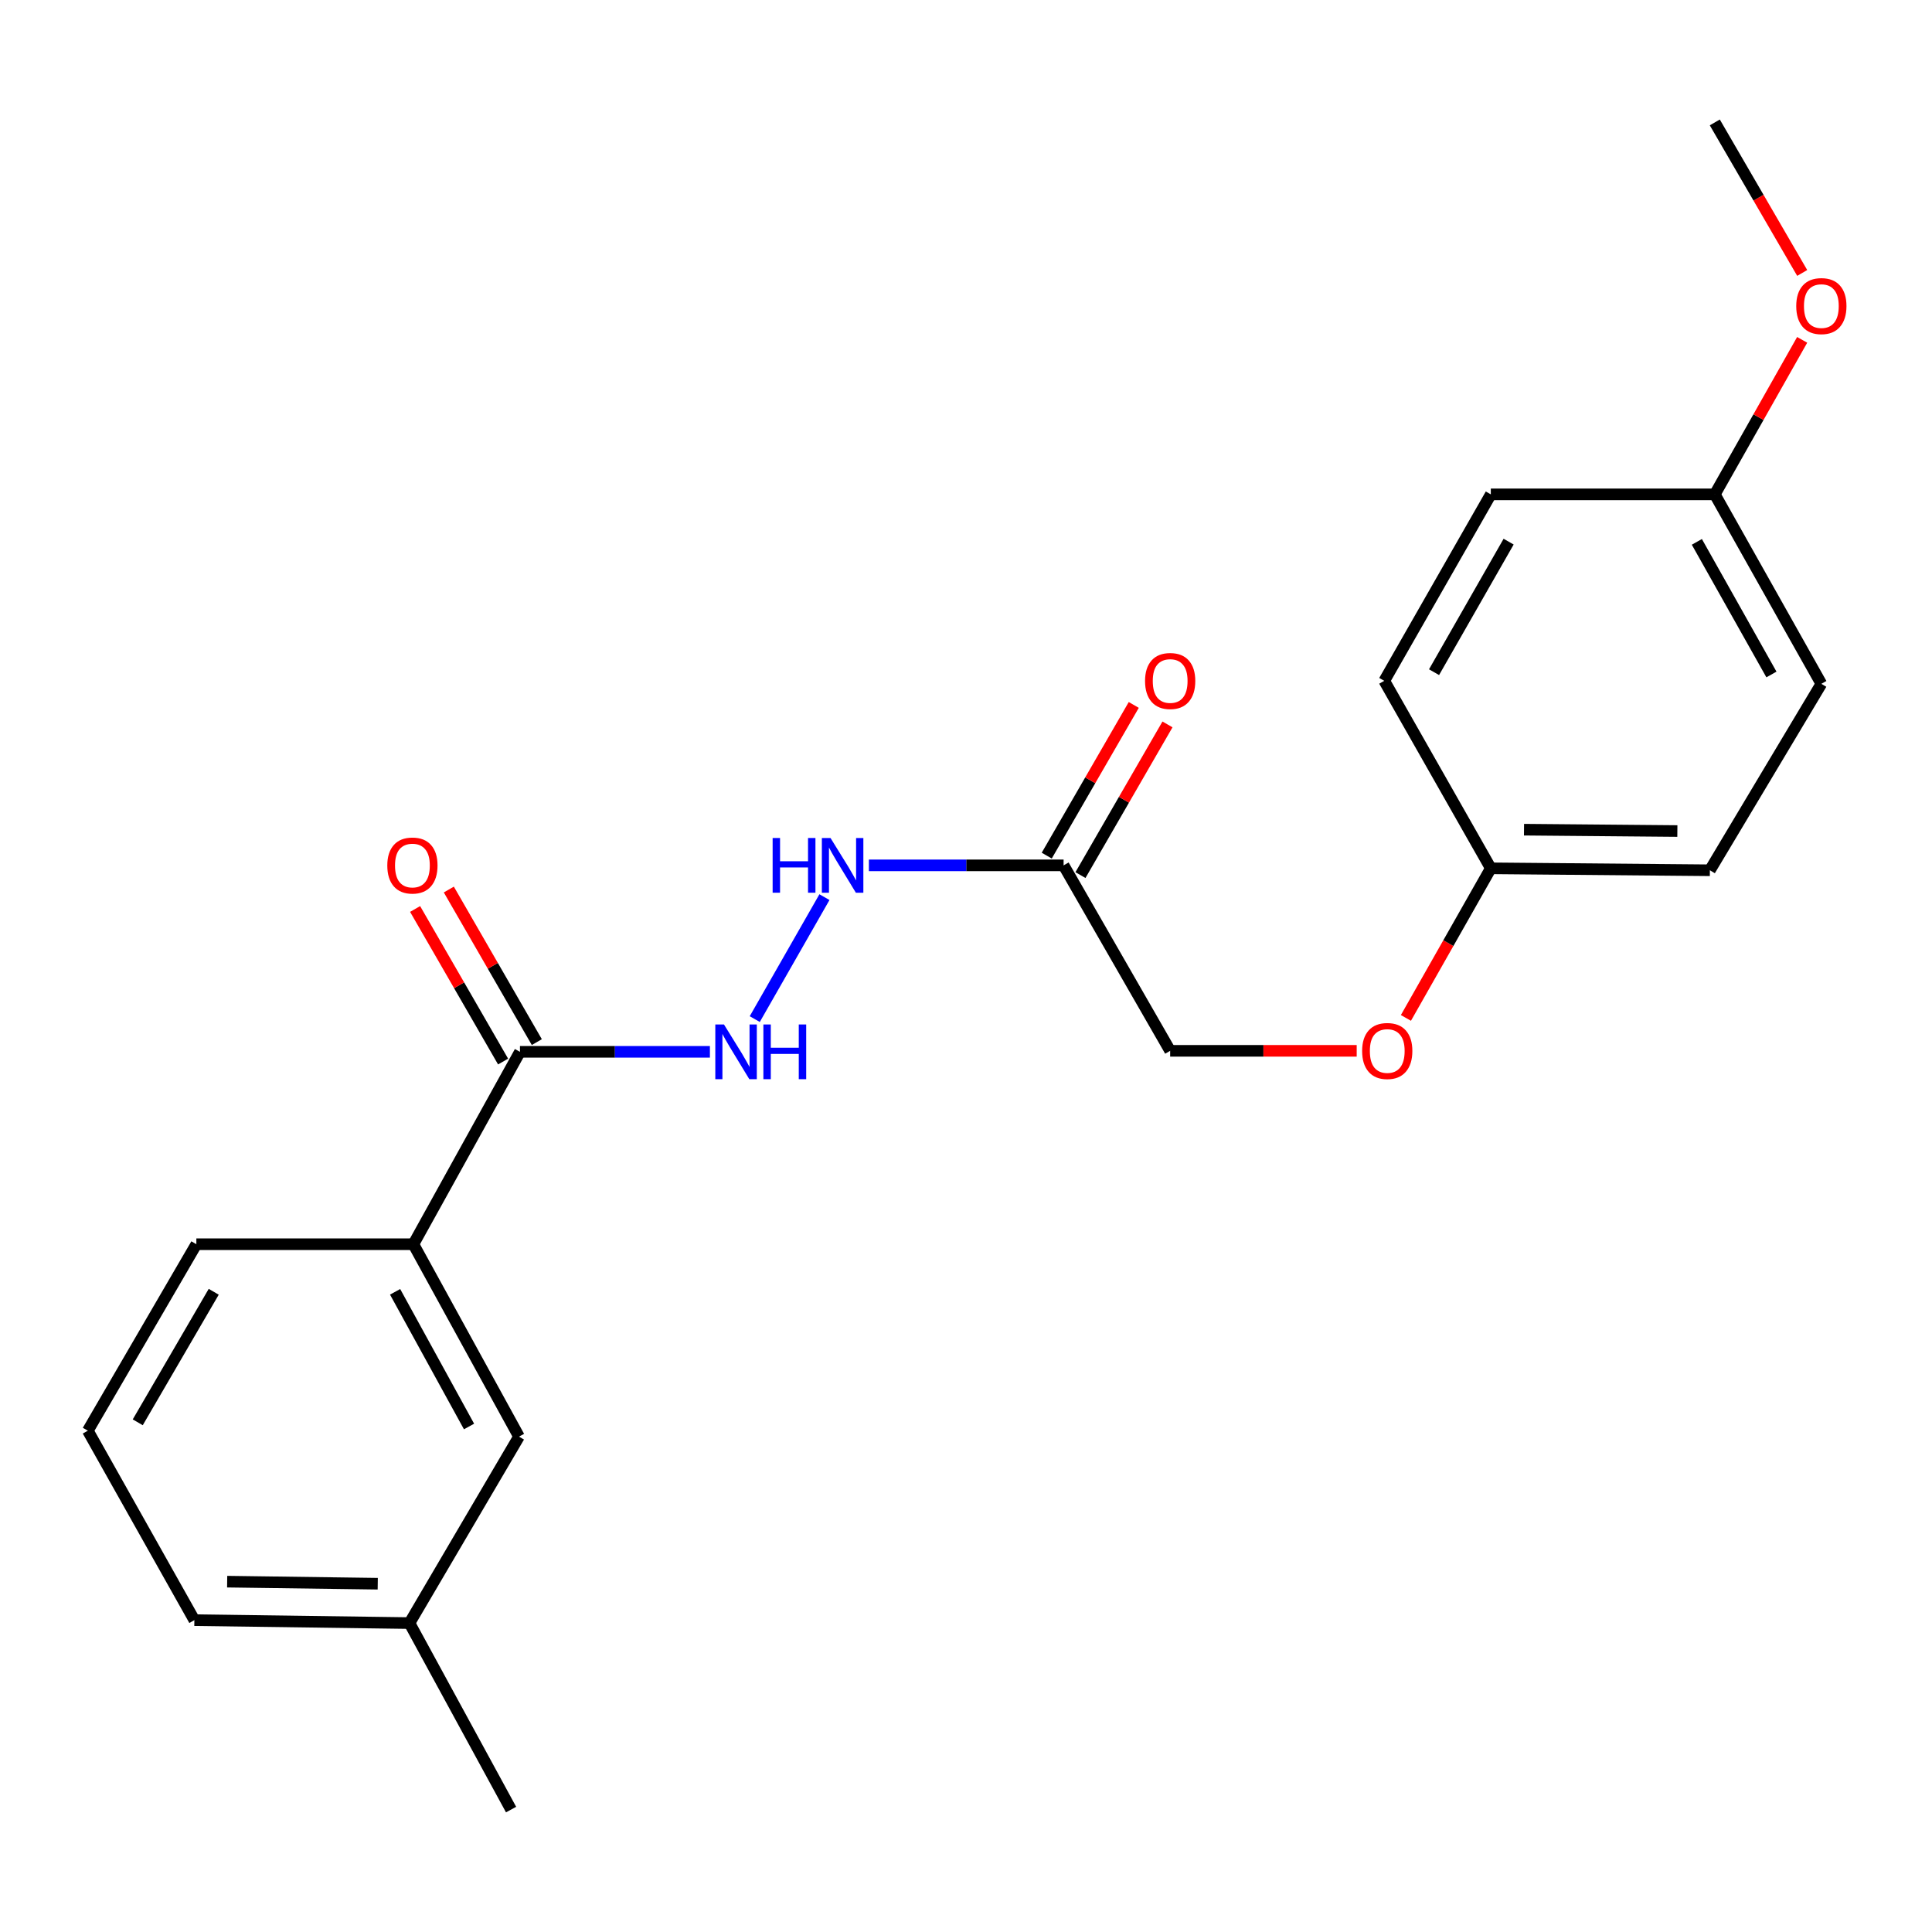 <?xml version='1.0' encoding='iso-8859-1'?>
<svg version='1.1' baseProfile='full'
              xmlns='http://www.w3.org/2000/svg'
                      xmlns:rdkit='http://www.rdkit.org/xml'
                      xmlns:xlink='http://www.w3.org/1999/xlink'
                  xml:space='preserve'
width='1000px' height='1000px' viewBox='0 0 1000 1000'>
<!-- END OF HEADER -->
<rect style='opacity:1.0;fill:#FFFFFF;stroke:none' width='1000' height='1000' x='0' y='0'> </rect>
<path class='bond-1' d='M 269.129,544.424 L 318.288,544.424' style='fill:none;fill-rule:evenodd;stroke:#000000;stroke-width:6px;stroke-linecap:butt;stroke-linejoin:miter;stroke-opacity:1' />
<path class='bond-1' d='M 318.288,544.424 L 367.447,544.424' style='fill:none;fill-rule:evenodd;stroke:#0000FF;stroke-width:6px;stroke-linecap:butt;stroke-linejoin:miter;stroke-opacity:1' />
<path class='bond-2' d='M 269.129,544.424 L 213.969,644.008' style='fill:none;fill-rule:evenodd;stroke:#000000;stroke-width:6px;stroke-linecap:butt;stroke-linejoin:miter;stroke-opacity:1' />
<path class='bond-4' d='M 277.858,539.39 L 255.085,499.904' style='fill:none;fill-rule:evenodd;stroke:#000000;stroke-width:6px;stroke-linecap:butt;stroke-linejoin:miter;stroke-opacity:1' />
<path class='bond-4' d='M 255.085,499.904 L 232.313,460.419' style='fill:none;fill-rule:evenodd;stroke:#FF0000;stroke-width:6px;stroke-linecap:butt;stroke-linejoin:miter;stroke-opacity:1' />
<path class='bond-4' d='M 260.401,549.458 L 237.629,509.972' style='fill:none;fill-rule:evenodd;stroke:#000000;stroke-width:6px;stroke-linecap:butt;stroke-linejoin:miter;stroke-opacity:1' />
<path class='bond-4' d='M 237.629,509.972 L 214.856,470.487' style='fill:none;fill-rule:evenodd;stroke:#FF0000;stroke-width:6px;stroke-linecap:butt;stroke-linejoin:miter;stroke-opacity:1' />
<path class='bond-0' d='M 550.517,447.907 L 500.125,447.907' style='fill:none;fill-rule:evenodd;stroke:#000000;stroke-width:6px;stroke-linecap:butt;stroke-linejoin:miter;stroke-opacity:1' />
<path class='bond-0' d='M 500.125,447.907 L 449.732,447.907' style='fill:none;fill-rule:evenodd;stroke:#0000FF;stroke-width:6px;stroke-linecap:butt;stroke-linejoin:miter;stroke-opacity:1' />
<path class='bond-5' d='M 559.243,452.947 L 581.764,413.951' style='fill:none;fill-rule:evenodd;stroke:#000000;stroke-width:6px;stroke-linecap:butt;stroke-linejoin:miter;stroke-opacity:1' />
<path class='bond-5' d='M 581.764,413.951 L 604.286,374.955' style='fill:none;fill-rule:evenodd;stroke:#FF0000;stroke-width:6px;stroke-linecap:butt;stroke-linejoin:miter;stroke-opacity:1' />
<path class='bond-5' d='M 541.792,442.868 L 564.314,403.872' style='fill:none;fill-rule:evenodd;stroke:#000000;stroke-width:6px;stroke-linecap:butt;stroke-linejoin:miter;stroke-opacity:1' />
<path class='bond-5' d='M 564.314,403.872 L 586.835,364.877' style='fill:none;fill-rule:evenodd;stroke:#FF0000;stroke-width:6px;stroke-linecap:butt;stroke-linejoin:miter;stroke-opacity:1' />
<path class='bond-7' d='M 550.517,447.907 L 605.677,543.909' style='fill:none;fill-rule:evenodd;stroke:#000000;stroke-width:6px;stroke-linecap:butt;stroke-linejoin:miter;stroke-opacity:1' />
<path class='bond-3' d='M 390.663,527.485 L 426.733,464.359' style='fill:none;fill-rule:evenodd;stroke:#0000FF;stroke-width:6px;stroke-linecap:butt;stroke-linejoin:miter;stroke-opacity:1' />
<path class='bond-6' d='M 213.969,644.008 L 268.637,743.592' style='fill:none;fill-rule:evenodd;stroke:#000000;stroke-width:6px;stroke-linecap:butt;stroke-linejoin:miter;stroke-opacity:1' />
<path class='bond-6' d='M 204.504,668.643 L 242.772,738.352' style='fill:none;fill-rule:evenodd;stroke:#000000;stroke-width:6px;stroke-linecap:butt;stroke-linejoin:miter;stroke-opacity:1' />
<path class='bond-17' d='M 213.969,644.008 L 101.634,644.008' style='fill:none;fill-rule:evenodd;stroke:#000000;stroke-width:6px;stroke-linecap:butt;stroke-linejoin:miter;stroke-opacity:1' />
<path class='bond-11' d='M 268.637,743.592 L 211.943,840.108' style='fill:none;fill-rule:evenodd;stroke:#000000;stroke-width:6px;stroke-linecap:butt;stroke-linejoin:miter;stroke-opacity:1' />
<path class='bond-8' d='M 605.677,543.909 L 653.952,543.909' style='fill:none;fill-rule:evenodd;stroke:#000000;stroke-width:6px;stroke-linecap:butt;stroke-linejoin:miter;stroke-opacity:1' />
<path class='bond-8' d='M 653.952,543.909 L 702.227,543.909' style='fill:none;fill-rule:evenodd;stroke:#FF0000;stroke-width:6px;stroke-linecap:butt;stroke-linejoin:miter;stroke-opacity:1' />
<path class='bond-9' d='M 727.702,526.873 L 749.671,488.157' style='fill:none;fill-rule:evenodd;stroke:#FF0000;stroke-width:6px;stroke-linecap:butt;stroke-linejoin:miter;stroke-opacity:1' />
<path class='bond-9' d='M 749.671,488.157 L 771.64,449.441' style='fill:none;fill-rule:evenodd;stroke:#000000;stroke-width:6px;stroke-linecap:butt;stroke-linejoin:miter;stroke-opacity:1' />
<path class='bond-12' d='M 771.64,449.441 L 716.491,352.399' style='fill:none;fill-rule:evenodd;stroke:#000000;stroke-width:6px;stroke-linecap:butt;stroke-linejoin:miter;stroke-opacity:1' />
<path class='bond-13' d='M 771.64,449.441 L 885.028,450.449' style='fill:none;fill-rule:evenodd;stroke:#000000;stroke-width:6px;stroke-linecap:butt;stroke-linejoin:miter;stroke-opacity:1' />
<path class='bond-13' d='M 788.827,429.441 L 868.198,430.146' style='fill:none;fill-rule:evenodd;stroke:#000000;stroke-width:6px;stroke-linecap:butt;stroke-linejoin:miter;stroke-opacity:1' />
<path class='bond-10' d='M 887.58,255.882 L 942.729,353.943' style='fill:none;fill-rule:evenodd;stroke:#000000;stroke-width:6px;stroke-linecap:butt;stroke-linejoin:miter;stroke-opacity:1' />
<path class='bond-10' d='M 878.288,280.47 L 916.892,349.113' style='fill:none;fill-rule:evenodd;stroke:#000000;stroke-width:6px;stroke-linecap:butt;stroke-linejoin:miter;stroke-opacity:1' />
<path class='bond-16' d='M 887.58,255.882 L 910.19,215.895' style='fill:none;fill-rule:evenodd;stroke:#000000;stroke-width:6px;stroke-linecap:butt;stroke-linejoin:miter;stroke-opacity:1' />
<path class='bond-16' d='M 910.19,215.895 L 932.8,175.908' style='fill:none;fill-rule:evenodd;stroke:#FF0000;stroke-width:6px;stroke-linecap:butt;stroke-linejoin:miter;stroke-opacity:1' />
<path class='bond-23' d='M 887.58,255.882 L 771.64,255.882' style='fill:none;fill-rule:evenodd;stroke:#000000;stroke-width:6px;stroke-linecap:butt;stroke-linejoin:miter;stroke-opacity:1' />
<path class='bond-20' d='M 211.943,840.108 L 264.528,936.636' style='fill:none;fill-rule:evenodd;stroke:#000000;stroke-width:6px;stroke-linecap:butt;stroke-linejoin:miter;stroke-opacity:1' />
<path class='bond-22' d='M 211.943,840.108 L 100.604,838.586' style='fill:none;fill-rule:evenodd;stroke:#000000;stroke-width:6px;stroke-linecap:butt;stroke-linejoin:miter;stroke-opacity:1' />
<path class='bond-22' d='M 195.518,819.73 L 117.58,818.664' style='fill:none;fill-rule:evenodd;stroke:#000000;stroke-width:6px;stroke-linecap:butt;stroke-linejoin:miter;stroke-opacity:1' />
<path class='bond-15' d='M 716.491,352.399 L 771.64,255.882' style='fill:none;fill-rule:evenodd;stroke:#000000;stroke-width:6px;stroke-linecap:butt;stroke-linejoin:miter;stroke-opacity:1' />
<path class='bond-15' d='M 742.26,347.919 L 780.864,280.357' style='fill:none;fill-rule:evenodd;stroke:#000000;stroke-width:6px;stroke-linecap:butt;stroke-linejoin:miter;stroke-opacity:1' />
<path class='bond-14' d='M 885.028,450.449 L 942.729,353.943' style='fill:none;fill-rule:evenodd;stroke:#000000;stroke-width:6px;stroke-linecap:butt;stroke-linejoin:miter;stroke-opacity:1' />
<path class='bond-21' d='M 932.82,141.281 L 910.2,102.323' style='fill:none;fill-rule:evenodd;stroke:#FF0000;stroke-width:6px;stroke-linecap:butt;stroke-linejoin:miter;stroke-opacity:1' />
<path class='bond-21' d='M 910.2,102.323 L 887.58,63.364' style='fill:none;fill-rule:evenodd;stroke:#000000;stroke-width:6px;stroke-linecap:butt;stroke-linejoin:miter;stroke-opacity:1' />
<path class='bond-18' d='M 101.634,644.008 L 45.455,740.524' style='fill:none;fill-rule:evenodd;stroke:#000000;stroke-width:6px;stroke-linecap:butt;stroke-linejoin:miter;stroke-opacity:1' />
<path class='bond-18' d='M 110.623,668.623 L 71.298,736.184' style='fill:none;fill-rule:evenodd;stroke:#000000;stroke-width:6px;stroke-linecap:butt;stroke-linejoin:miter;stroke-opacity:1' />
<path class='bond-19' d='M 45.455,740.524 L 100.604,838.586' style='fill:none;fill-rule:evenodd;stroke:#000000;stroke-width:6px;stroke-linecap:butt;stroke-linejoin:miter;stroke-opacity:1' />
<path  class='atom-2' d='M 374.724 530.264
L 384.004 545.264
Q 384.924 546.744, 386.404 549.424
Q 387.884 552.104, 387.964 552.264
L 387.964 530.264
L 391.724 530.264
L 391.724 558.584
L 387.844 558.584
L 377.884 542.184
Q 376.724 540.264, 375.484 538.064
Q 374.284 535.864, 373.924 535.184
L 373.924 558.584
L 370.244 558.584
L 370.244 530.264
L 374.724 530.264
' fill='#0000FF'/>
<path  class='atom-2' d='M 395.124 530.264
L 398.964 530.264
L 398.964 542.304
L 413.444 542.304
L 413.444 530.264
L 417.284 530.264
L 417.284 558.584
L 413.444 558.584
L 413.444 545.504
L 398.964 545.504
L 398.964 558.584
L 395.124 558.584
L 395.124 530.264
' fill='#0000FF'/>
<path  class='atom-4' d='M 399.913 433.747
L 403.753 433.747
L 403.753 445.787
L 418.233 445.787
L 418.233 433.747
L 422.073 433.747
L 422.073 462.067
L 418.233 462.067
L 418.233 448.987
L 403.753 448.987
L 403.753 462.067
L 399.913 462.067
L 399.913 433.747
' fill='#0000FF'/>
<path  class='atom-4' d='M 429.873 433.747
L 439.153 448.747
Q 440.073 450.227, 441.553 452.907
Q 443.033 455.587, 443.113 455.747
L 443.113 433.747
L 446.873 433.747
L 446.873 462.067
L 442.993 462.067
L 433.033 445.667
Q 431.873 443.747, 430.633 441.547
Q 429.433 439.347, 429.073 438.667
L 429.073 462.067
L 425.393 462.067
L 425.393 433.747
L 429.873 433.747
' fill='#0000FF'/>
<path  class='atom-5' d='M 200.465 447.987
Q 200.465 441.187, 203.825 437.387
Q 207.185 433.587, 213.465 433.587
Q 219.745 433.587, 223.105 437.387
Q 226.465 441.187, 226.465 447.987
Q 226.465 454.867, 223.065 458.787
Q 219.665 462.667, 213.465 462.667
Q 207.225 462.667, 203.825 458.787
Q 200.465 454.907, 200.465 447.987
M 213.465 459.467
Q 217.785 459.467, 220.105 456.587
Q 222.465 453.667, 222.465 447.987
Q 222.465 442.427, 220.105 439.627
Q 217.785 436.787, 213.465 436.787
Q 209.145 436.787, 206.785 439.587
Q 204.465 442.387, 204.465 447.987
Q 204.465 453.707, 206.785 456.587
Q 209.145 459.467, 213.465 459.467
' fill='#FF0000'/>
<path  class='atom-6' d='M 592.677 352.479
Q 592.677 345.679, 596.037 341.879
Q 599.397 338.079, 605.677 338.079
Q 611.957 338.079, 615.317 341.879
Q 618.677 345.679, 618.677 352.479
Q 618.677 359.359, 615.277 363.279
Q 611.877 367.159, 605.677 367.159
Q 599.437 367.159, 596.037 363.279
Q 592.677 359.399, 592.677 352.479
M 605.677 363.959
Q 609.997 363.959, 612.317 361.079
Q 614.677 358.159, 614.677 352.479
Q 614.677 346.919, 612.317 344.119
Q 609.997 341.279, 605.677 341.279
Q 601.357 341.279, 598.997 344.079
Q 596.677 346.879, 596.677 352.479
Q 596.677 358.199, 598.997 361.079
Q 601.357 363.959, 605.677 363.959
' fill='#FF0000'/>
<path  class='atom-9' d='M 705.036 543.989
Q 705.036 537.189, 708.396 533.389
Q 711.756 529.589, 718.036 529.589
Q 724.316 529.589, 727.676 533.389
Q 731.036 537.189, 731.036 543.989
Q 731.036 550.869, 727.636 554.789
Q 724.236 558.669, 718.036 558.669
Q 711.796 558.669, 708.396 554.789
Q 705.036 550.909, 705.036 543.989
M 718.036 555.469
Q 722.356 555.469, 724.676 552.589
Q 727.036 549.669, 727.036 543.989
Q 727.036 538.429, 724.676 535.629
Q 722.356 532.789, 718.036 532.789
Q 713.716 532.789, 711.356 535.589
Q 709.036 538.389, 709.036 543.989
Q 709.036 549.709, 711.356 552.589
Q 713.716 555.469, 718.036 555.469
' fill='#FF0000'/>
<path  class='atom-17' d='M 929.729 158.427
Q 929.729 151.627, 933.089 147.827
Q 936.449 144.027, 942.729 144.027
Q 949.009 144.027, 952.369 147.827
Q 955.729 151.627, 955.729 158.427
Q 955.729 165.307, 952.329 169.227
Q 948.929 173.107, 942.729 173.107
Q 936.489 173.107, 933.089 169.227
Q 929.729 165.347, 929.729 158.427
M 942.729 169.907
Q 947.049 169.907, 949.369 167.027
Q 951.729 164.107, 951.729 158.427
Q 951.729 152.867, 949.369 150.067
Q 947.049 147.227, 942.729 147.227
Q 938.409 147.227, 936.049 150.027
Q 933.729 152.827, 933.729 158.427
Q 933.729 164.147, 936.049 167.027
Q 938.409 169.907, 942.729 169.907
' fill='#FF0000'/>
</svg>
